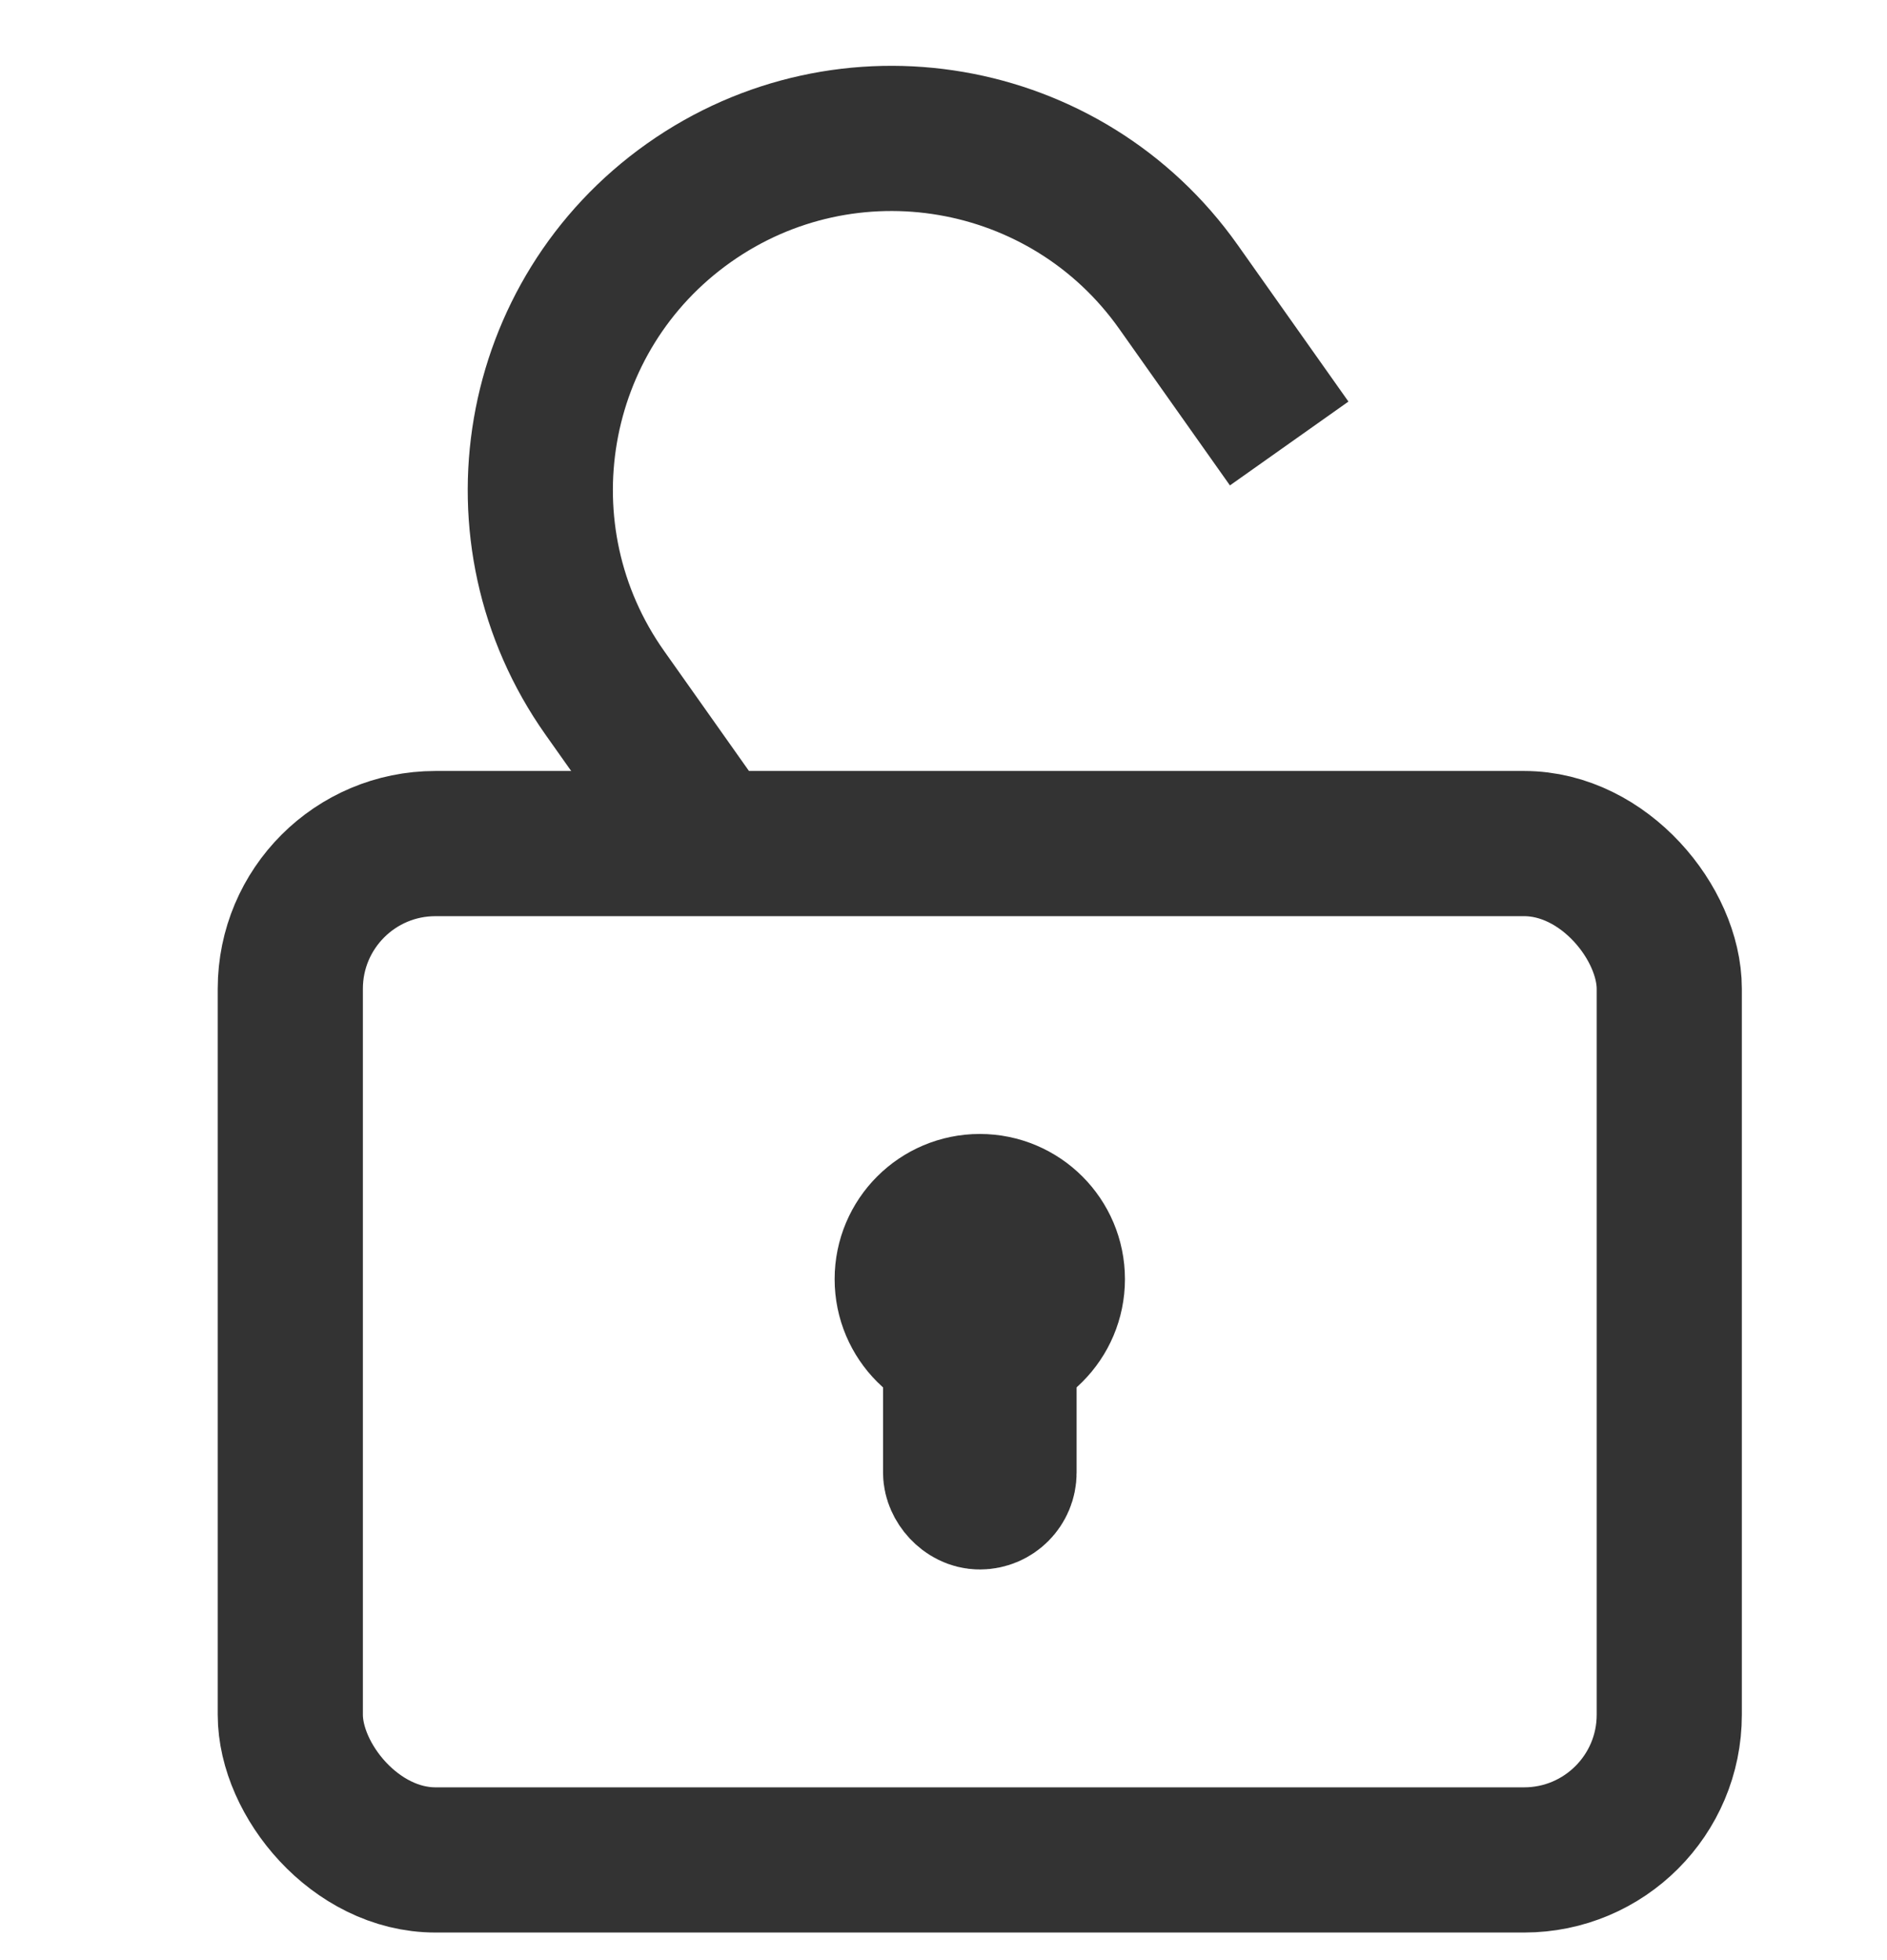 <?xml version="1.0" encoding="UTF-8"?> <svg xmlns="http://www.w3.org/2000/svg" width="26" height="27" viewBox="0 0 26 27" fill="none"><rect x="4" y="11.62" width="19" height="14" rx="2" stroke="#333333" stroke-width="2"></rect><path d="M17.763 6.109L16.238 3.953C14.695 1.77 11.674 1.252 9.491 2.795C7.308 4.339 6.79 7.36 8.333 9.543L9.858 11.699" stroke="#333333" stroke-width="2"></path><rect x="13.167" y="17.286" width="0.667" height="3.333" rx="0.333" stroke="#333333" stroke-width="2"></rect><circle cx="13.5" cy="17.62" r="1" stroke="#333333" stroke-width="2"></circle></svg> 